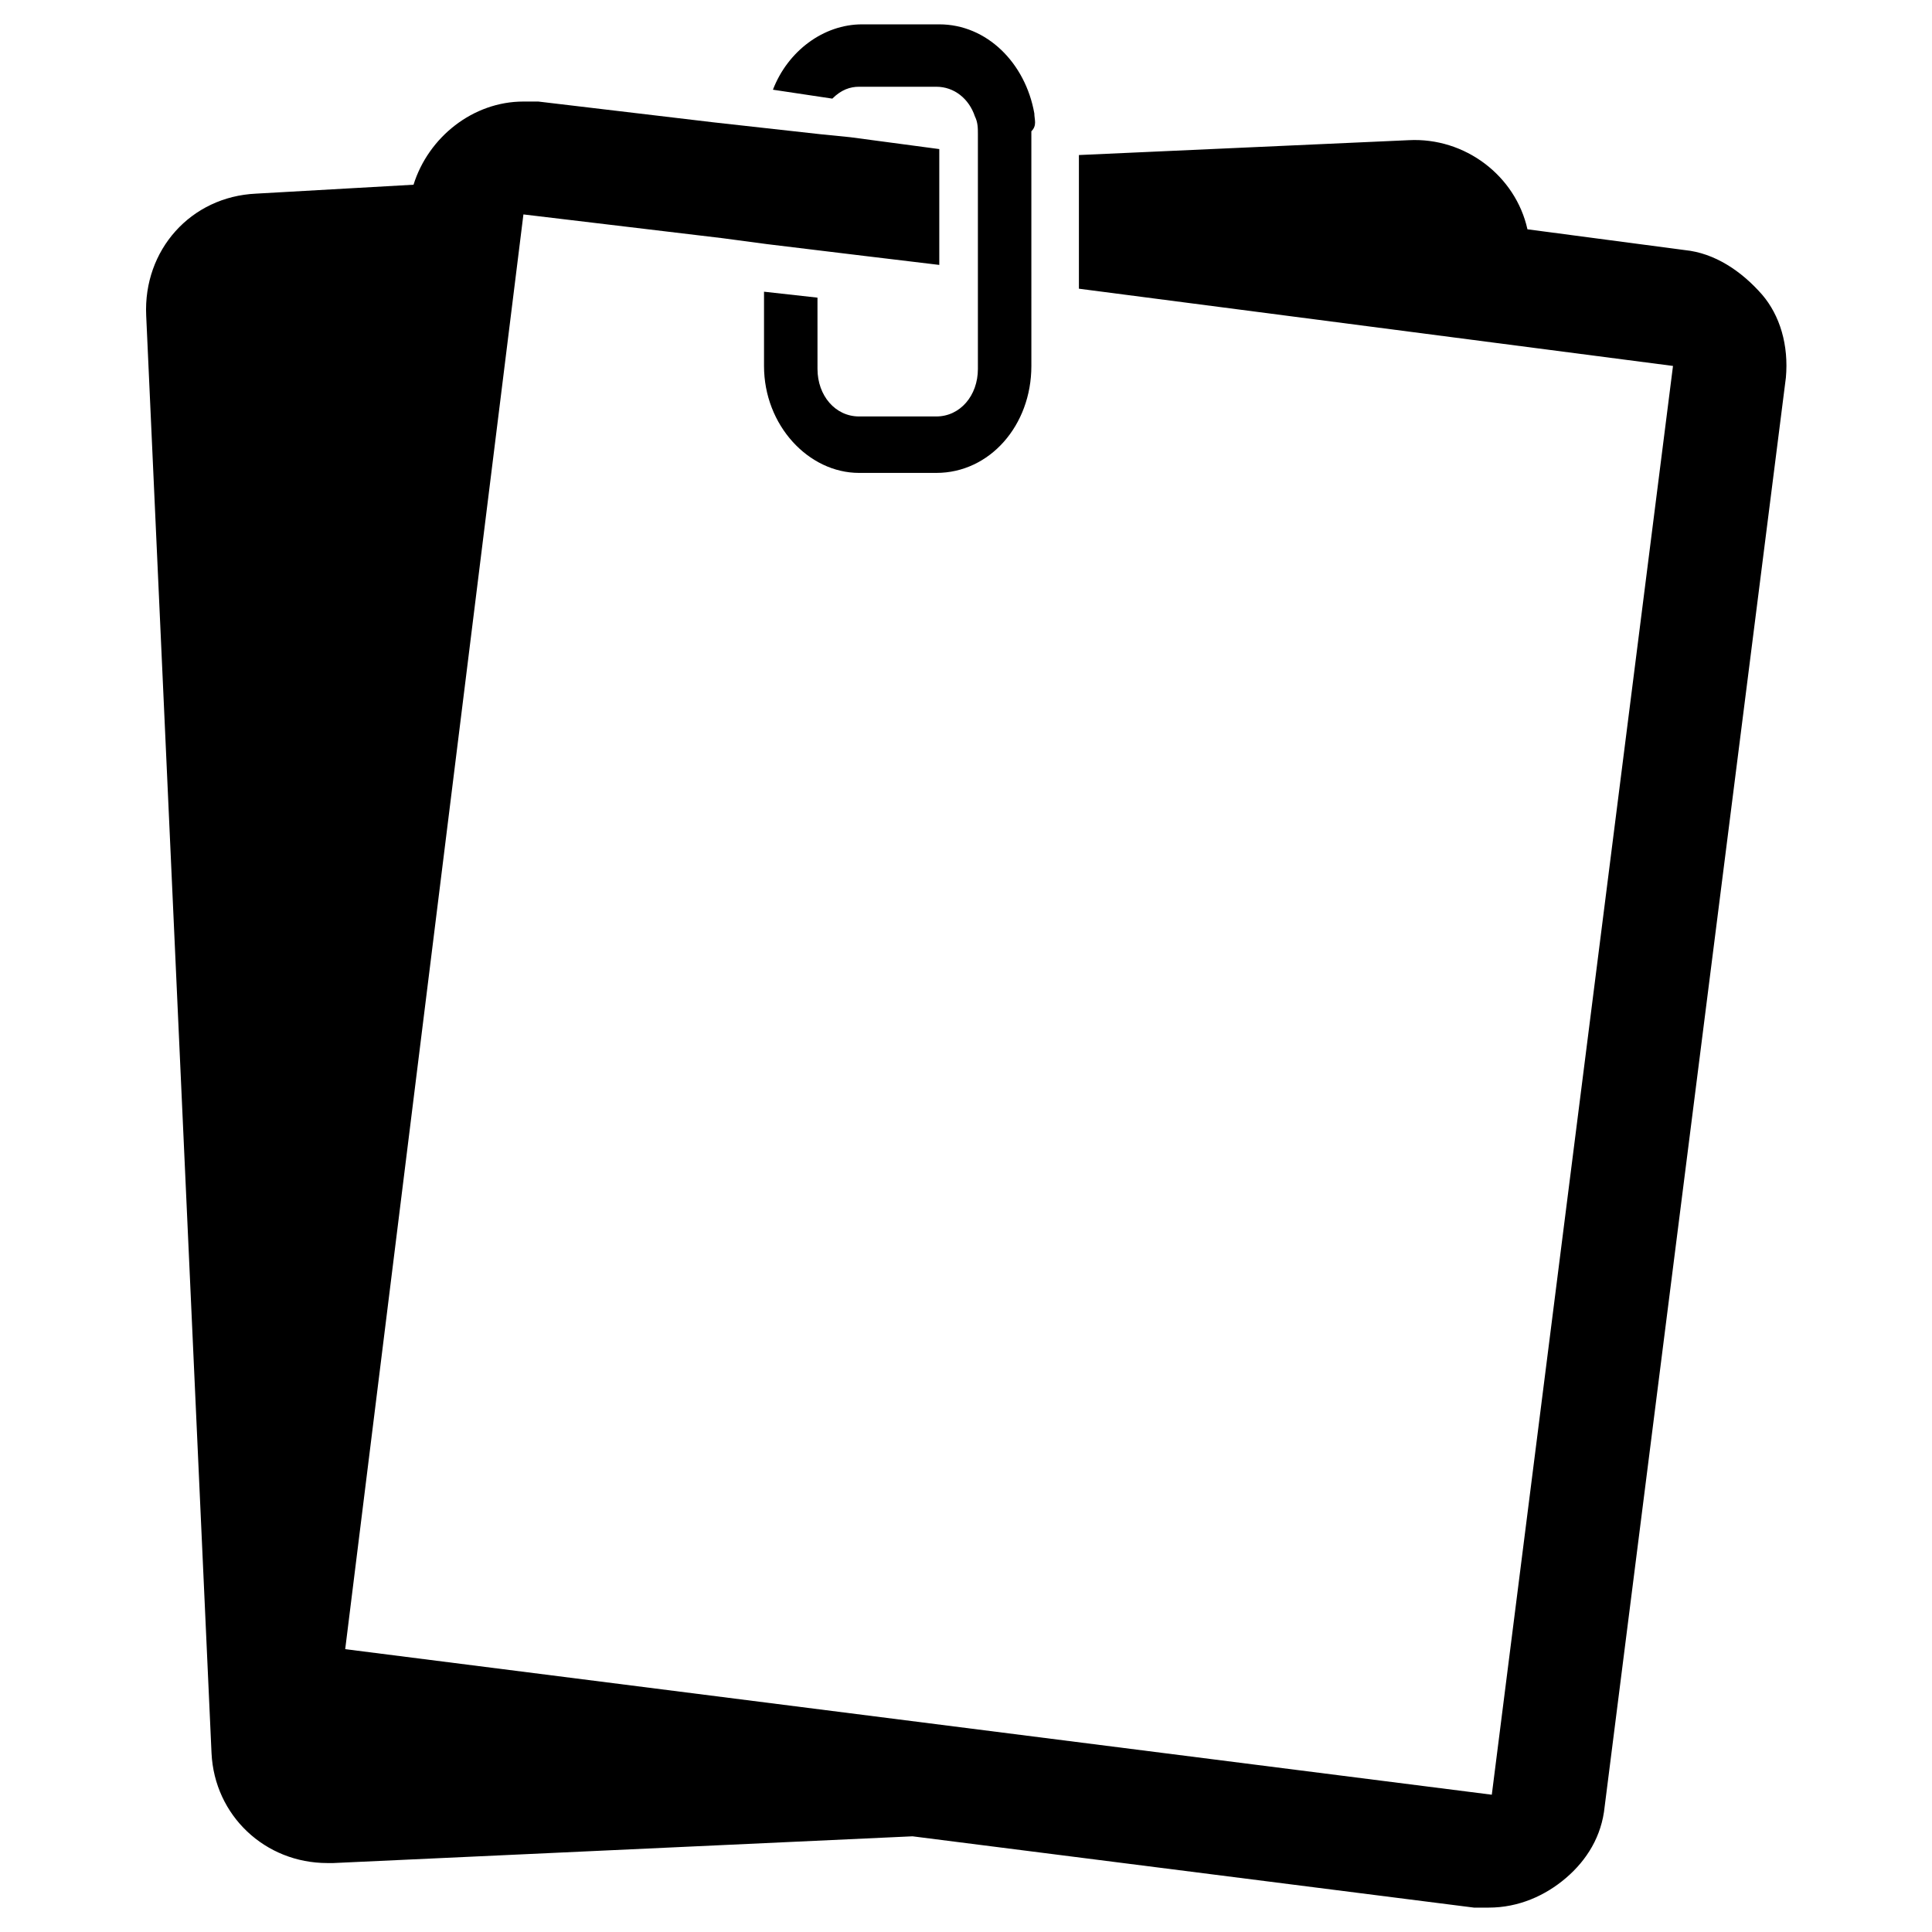 <?xml version="1.0" encoding="UTF-8"?>
<!-- Uploaded to: SVG Repo, www.svgrepo.com, Generator: SVG Repo Mixer Tools -->
<svg fill="#000000" width="800px" height="800px" version="1.1" viewBox="144 144 512 512" xmlns="http://www.w3.org/2000/svg">
 <g>
  <path d="m418.11 174.07c-2.363-13.383-12.594-23.617-25.191-23.617h-20.469c-10.234 0-19.68 7.086-23.617 17.32l15.742 2.363c2.363-2.363 4.723-3.148 7.086-3.148h20.469c4.723 0 8.66 3.148 10.234 7.871 0.789 1.574 0.789 3.148 0.789 4.723v62.188c0 7.086-4.723 12.594-11.02 12.594h-20.469c-6.297 0-11.02-5.512-11.02-12.594l-0.004-18.891-14.168-1.574v19.68c0 15.742 11.809 28.34 25.191 28.34h20.469c14.168 0 25.191-12.594 25.191-28.34l-0.004-62.191c1.574-1.574 0.789-3.148 0.789-4.723z"/>
  <path d="m617.27 244.13-48.02 378.64c-0.789 7.871-4.723 14.168-10.234 18.895-5.512 4.723-12.594 7.871-20.469 7.871h-3.938l-148.78-18.895-153.5 7.086h-1.574c-16.531 0-29.914-12.594-30.699-29.125l-17.316-381.01c-0.785-17.32 11.809-31.488 29.125-32.277l41.723-2.363c3.938-12.594 15.742-22.043 29.125-22.043h3.938l46.445 5.512 28.336 3.148 7.871 0.789 23.617 3.148v30.699l-19.68-2.363-25.977-3.148-11.809-1.574-52.742-6.297-47.23 380.22 303.86 38.574 48.02-378.64-157.44-20.469v-35.422l87.379-3.938c14.957-0.789 28.34 9.445 31.488 23.617l41.723 5.512c7.871 0.789 14.957 5.512 20.469 11.809 4.719 5.508 7.082 13.379 6.293 22.039z"/>
 </g>
</svg>